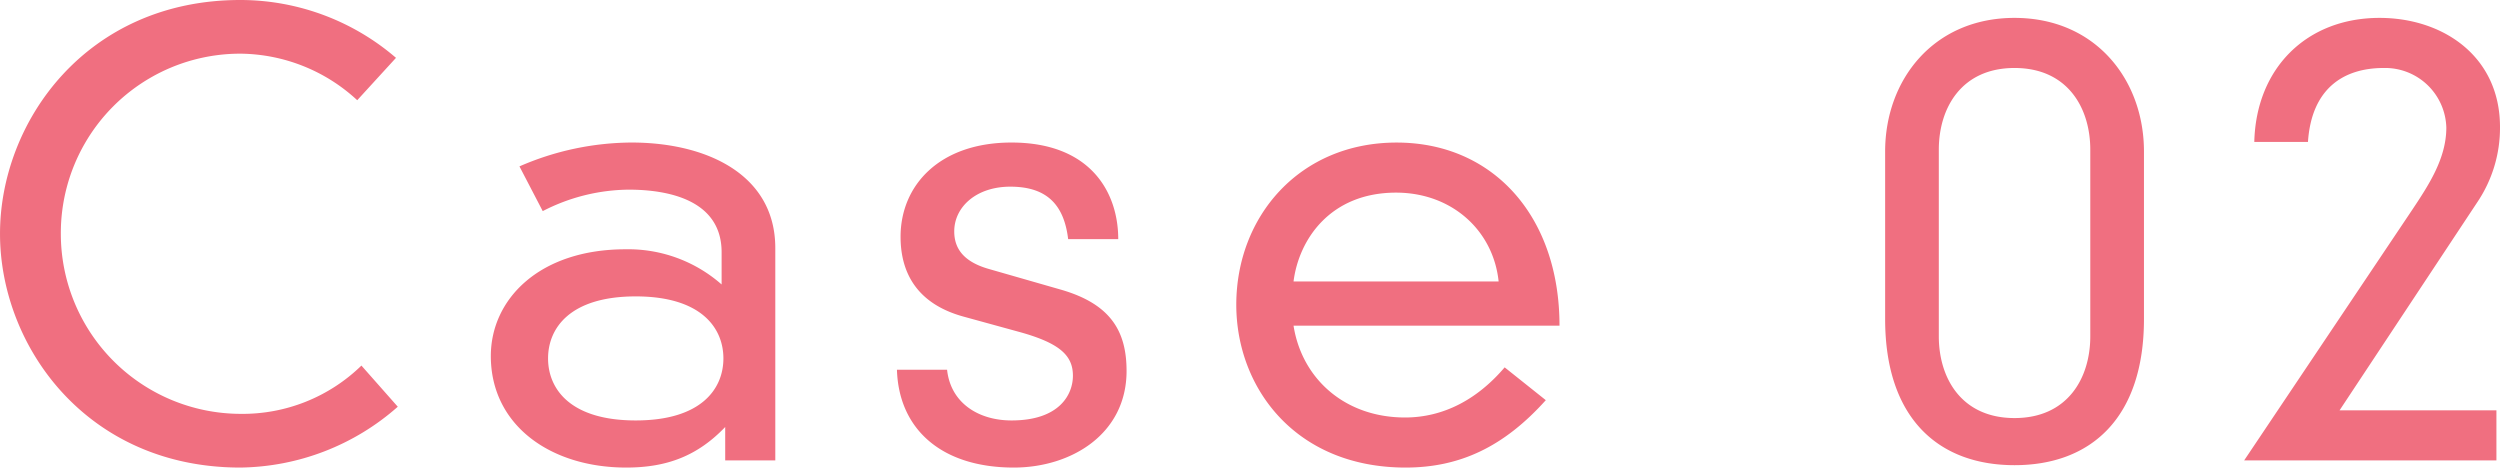 <svg xmlns="http://www.w3.org/2000/svg" width="343.744" height="64.288" viewBox="0 0 343.744 64.288"><path d="M-118.08-55.35a32.853,32.853,0,0,0-21.4-7.954c-21.156,0-33.046,16.728-33.046,32.144S-160.638.984-139.482.984A33.274,33.274,0,0,0-117.834-7.38l-5-5.658A23.405,23.405,0,0,1-139.482-6.4,24.767,24.767,0,0,1-164.164-31.16a24.667,24.667,0,0,1,24.682-24.764,23.953,23.953,0,0,1,16.072,6.4Zm44.772,31.16a19.42,19.42,0,0,0-13.2-4.838c-11.89,0-18.532,6.888-18.532,14.678,0,9.512,8.2,15.334,18.614,15.334,5.658,0,9.84-1.64,13.612-5.576V0h6.888V-29.192c0-10.168-9.512-14.514-19.762-14.514a38.955,38.955,0,0,0-15.416,3.28l3.2,6.15A26.2,26.2,0,0,1-86.1-37.228c5.74,0,12.792,1.558,12.792,8.61Zm.246,10.168c0,4.182-3.034,8.528-12.054,8.528S-97.17-9.84-97.17-14.022s3.034-8.528,12.054-8.528S-73.062-18.2-73.062-14.022ZM-49.2-12.464C-48.954-4.346-43.132.984-33.128.984c7.872,0,15.5-4.592,15.5-13.284,0-5.494-2.214-9.184-8.938-11.152l-10-2.87c-3.444-.984-4.756-2.788-4.756-5.166,0-3.362,3.034-6.15,7.708-6.15,4.92,0,7.38,2.378,7.954,7.216h6.888c0-6.4-3.772-13.284-14.678-13.284-9.922,0-15.252,5.9-15.252,12.956,0,5.084,2.378,9.266,8.692,10.988l7.462,2.05c5.74,1.558,7.544,3.28,7.544,6.068,0,2.542-1.8,6.15-8.446,6.15-4.51,0-8.364-2.378-8.856-6.97Zm83.558-.328C30.586-8.364,25.912-5.9,20.664-5.9c-8.282,0-14.186-5.33-15.334-12.628H41.9c0-15.088-9.184-25.174-22.386-25.174C6.15-43.706-2.542-33.538-2.542-21.4-2.542-10,5.576.984,20.746.984c7.462,0,13.53-2.87,19.27-9.266ZM5.33-24.6c.738-5.822,5.084-12.218,14.1-12.218,7.626,0,13.366,5.166,14.1,12.218Zm81.344,5.166c0,13.612,7.3,20.09,17.794,20.09s17.794-6.478,17.794-20.09V-42.476c0-9.84-6.642-18.368-17.794-18.368S86.674-52.316,86.674-42.476Zm28.208,2.378c0,5.74-3.116,11.234-10.414,11.234S94.054-11.316,94.054-17.056V-42.722c0-5.74,3.116-11.234,10.414-11.234s10.414,5.494,10.414,11.234ZM136.038,0h34.686V-6.888H149.158L168.1-35.506a18.3,18.3,0,0,0,3.116-10.332c0-9.758-7.872-15.006-16.564-15.006-10,0-16.974,6.888-17.22,17.056h7.38c.492-7.38,4.92-10.168,10.414-10.168a8.424,8.424,0,0,1,8.61,8.2c0,4.264-2.46,7.954-4.756,11.4Z" transform="translate(172.528 63.304)" fill="#f06f80"/></svg>